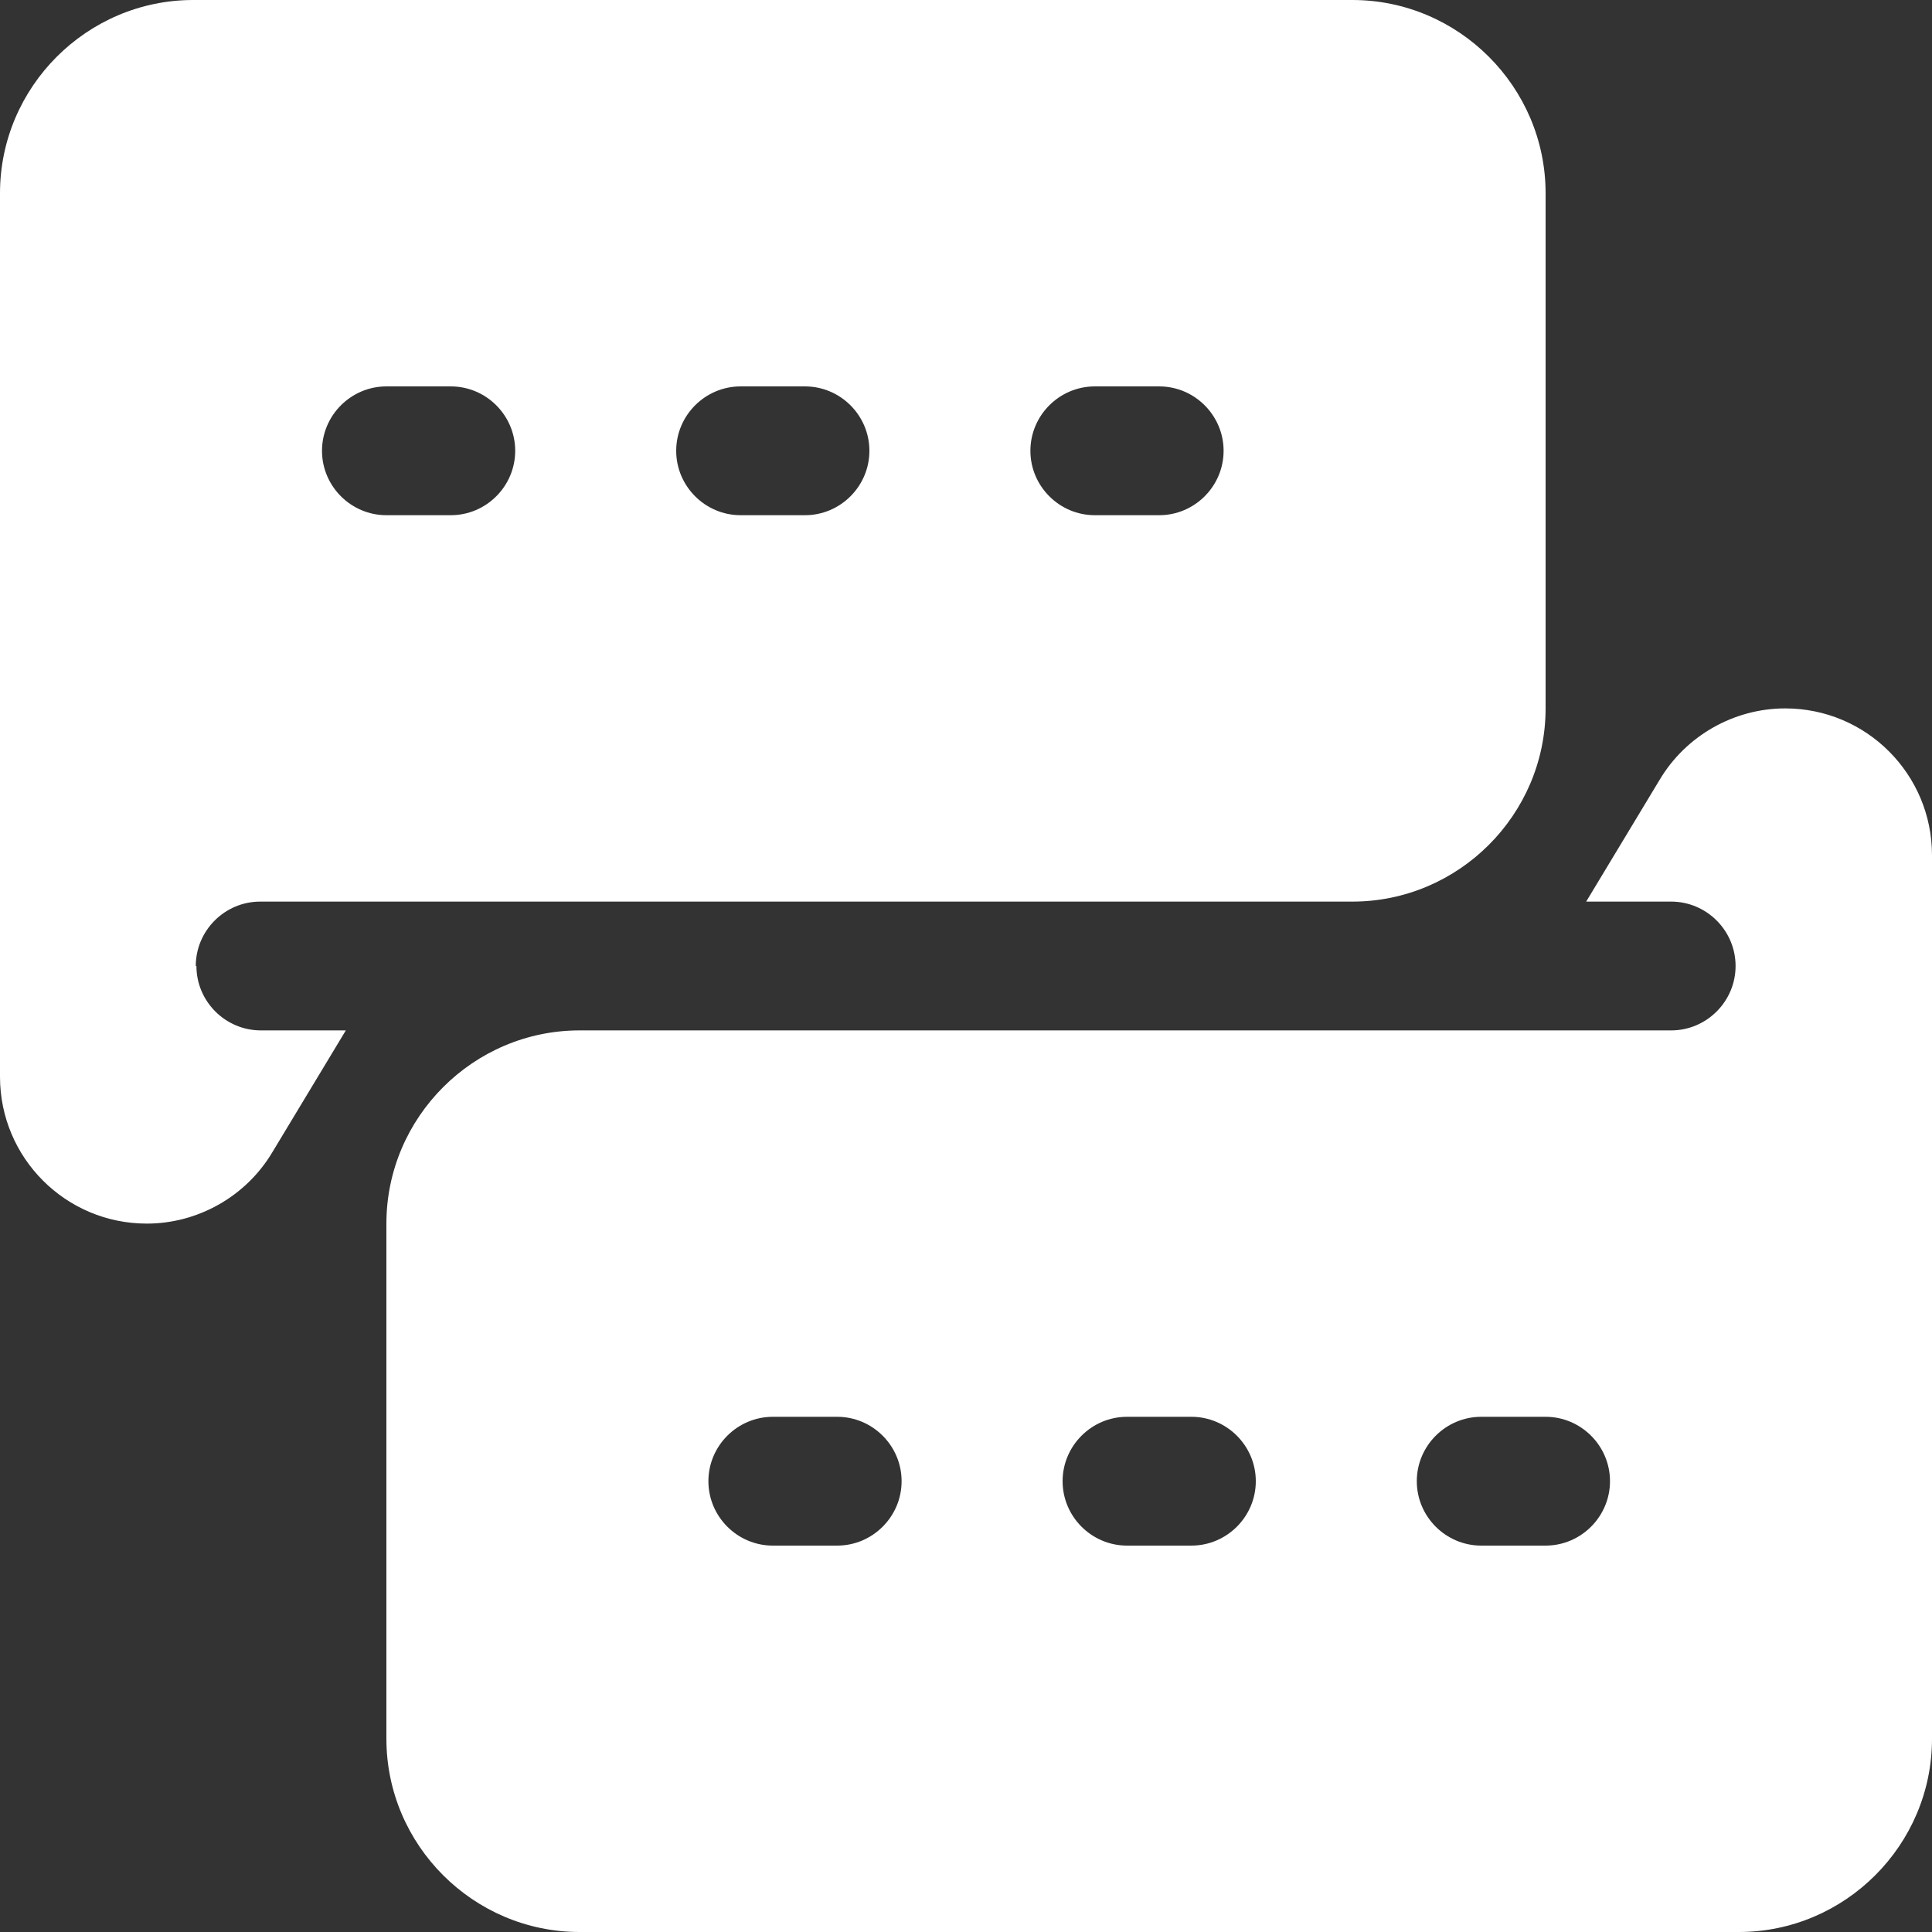 <svg width="69" height="69" viewBox="0 0 69 69" fill="none" xmlns="http://www.w3.org/2000/svg">
<rect x="0" y="0" width="69" height="69" fill="#333333" stroke="none"/>
<g clip-path="url(#clip0_33_370)">
<path d="M6.992 34.5C6.992 33.235 8.027 32.2 9.292 32.2H48.3C52.095 32.2 55.2 29.095 55.2 25.3V6.9C55.2 3.105 52.095 0 48.3 0H6.9C3.105 0 0 3.105 0 6.9V38.456C0 41.354 2.346 43.7 5.244 43.7C7.061 43.7 8.786 42.734 9.729 41.147L12.351 36.8H9.315C8.05 36.8 7.015 35.765 7.015 34.5H6.992ZM39.1 13.8H41.4C42.665 13.8 43.7 14.835 43.7 16.1C43.7 17.365 42.665 18.4 41.4 18.4H39.1C37.835 18.4 36.8 17.365 36.8 16.1C36.8 14.835 37.835 13.8 39.1 13.8ZM26.45 13.8H28.75C30.015 13.8 31.05 14.835 31.05 16.1C31.05 17.365 30.015 18.4 28.75 18.4H26.45C25.185 18.4 24.15 17.365 24.15 16.1C24.15 14.835 25.185 13.8 26.45 13.8ZM13.8 13.8H16.1C17.365 13.8 18.4 14.835 18.4 16.1C18.4 17.365 17.365 18.4 16.1 18.4H13.8C12.535 18.4 11.5 17.365 11.5 16.1C11.5 14.835 12.535 13.8 13.8 13.8Z" fill="white"/>
<path d="M63.756 25.3C61.939 25.3 60.214 26.266 59.271 27.853L56.649 32.2H59.685C60.95 32.2 61.985 33.235 61.985 34.5C61.985 35.765 60.95 36.8 59.685 36.8H20.7C16.905 36.8 13.8 39.905 13.8 43.7V62.1C13.8 65.895 16.905 69 20.7 69H62.1C65.895 69 69 65.895 69 62.1V30.544C69 27.646 66.654 25.3 63.756 25.3ZM29.9 55.2H27.6C26.335 55.2 25.3 54.165 25.3 52.9C25.3 51.635 26.335 50.6 27.6 50.6H29.9C31.165 50.6 32.2 51.635 32.2 52.9C32.2 54.165 31.165 55.2 29.9 55.2ZM42.55 55.2H40.25C38.985 55.2 37.95 54.165 37.95 52.9C37.95 51.635 38.985 50.6 40.25 50.6H42.55C43.815 50.6 44.85 51.635 44.85 52.9C44.85 54.165 43.815 55.2 42.55 55.2ZM55.2 55.2H52.9C51.635 55.2 50.6 54.165 50.6 52.9C50.6 51.635 51.635 50.6 52.9 50.6H55.2C56.465 50.6 57.5 51.635 57.5 52.9C57.5 54.165 56.465 55.2 55.2 55.2Z" fill="white"/>
</g>
<defs>
<clipPath id="clip0_33_370">
<rect width="69" height="69" fill="white"/>
</clipPath>
</defs>
</svg>
